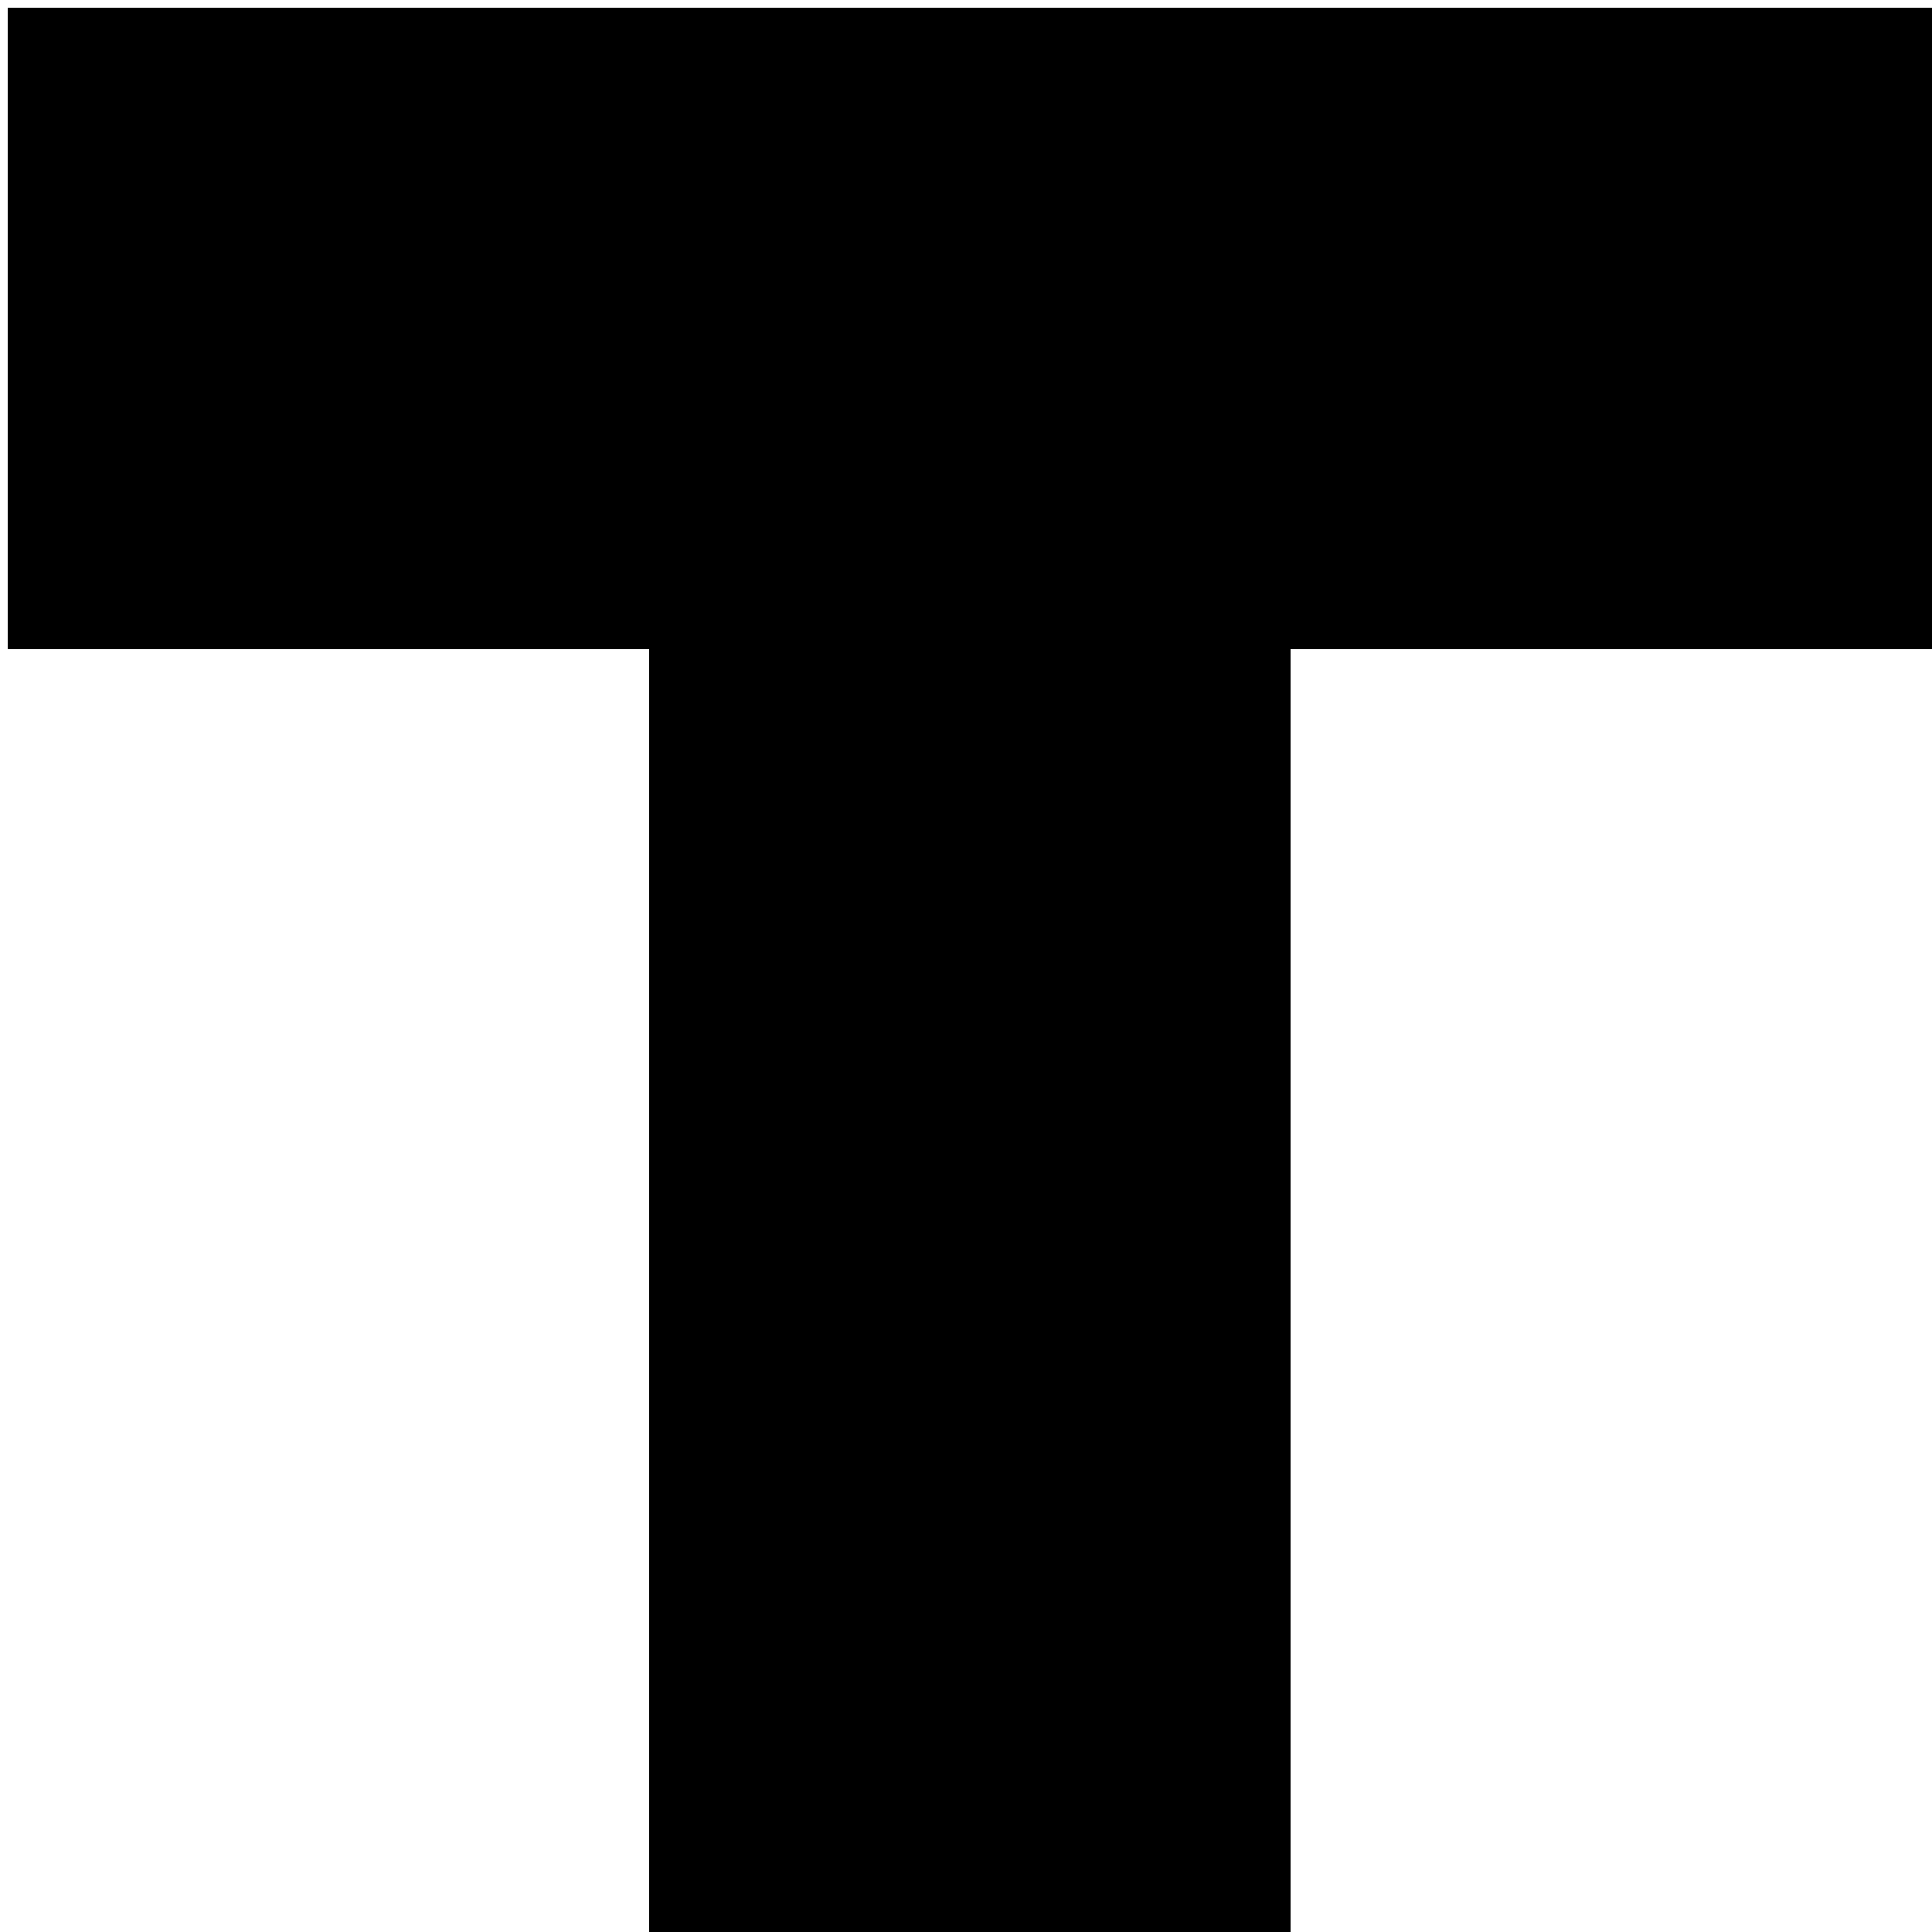 <?xml version="1.0" standalone="no"?>
<!DOCTYPE svg PUBLIC "-//W3C//DTD SVG 20010904//EN"
 "http://www.w3.org/TR/2001/REC-SVG-20010904/DTD/svg10.dtd">
<svg version="1.0" xmlns="http://www.w3.org/2000/svg"
 width="500pt" height="500pt" viewBox="0 0 500 500"
 preserveAspectRatio="xMidYMid meet">
<g transform="translate(0,500) scale(0.1,-0.1)"
fill="#000000" stroke="none">
<path d="M20 4150 l0 -830 830 0 830 0 0 -1660 0 -1660 830 0 830 0 0 1660 0
1660 830 0 830 0 0 830 0 830 -2490 0 -2490 0 0 -830z"/>
</g>
</svg>

